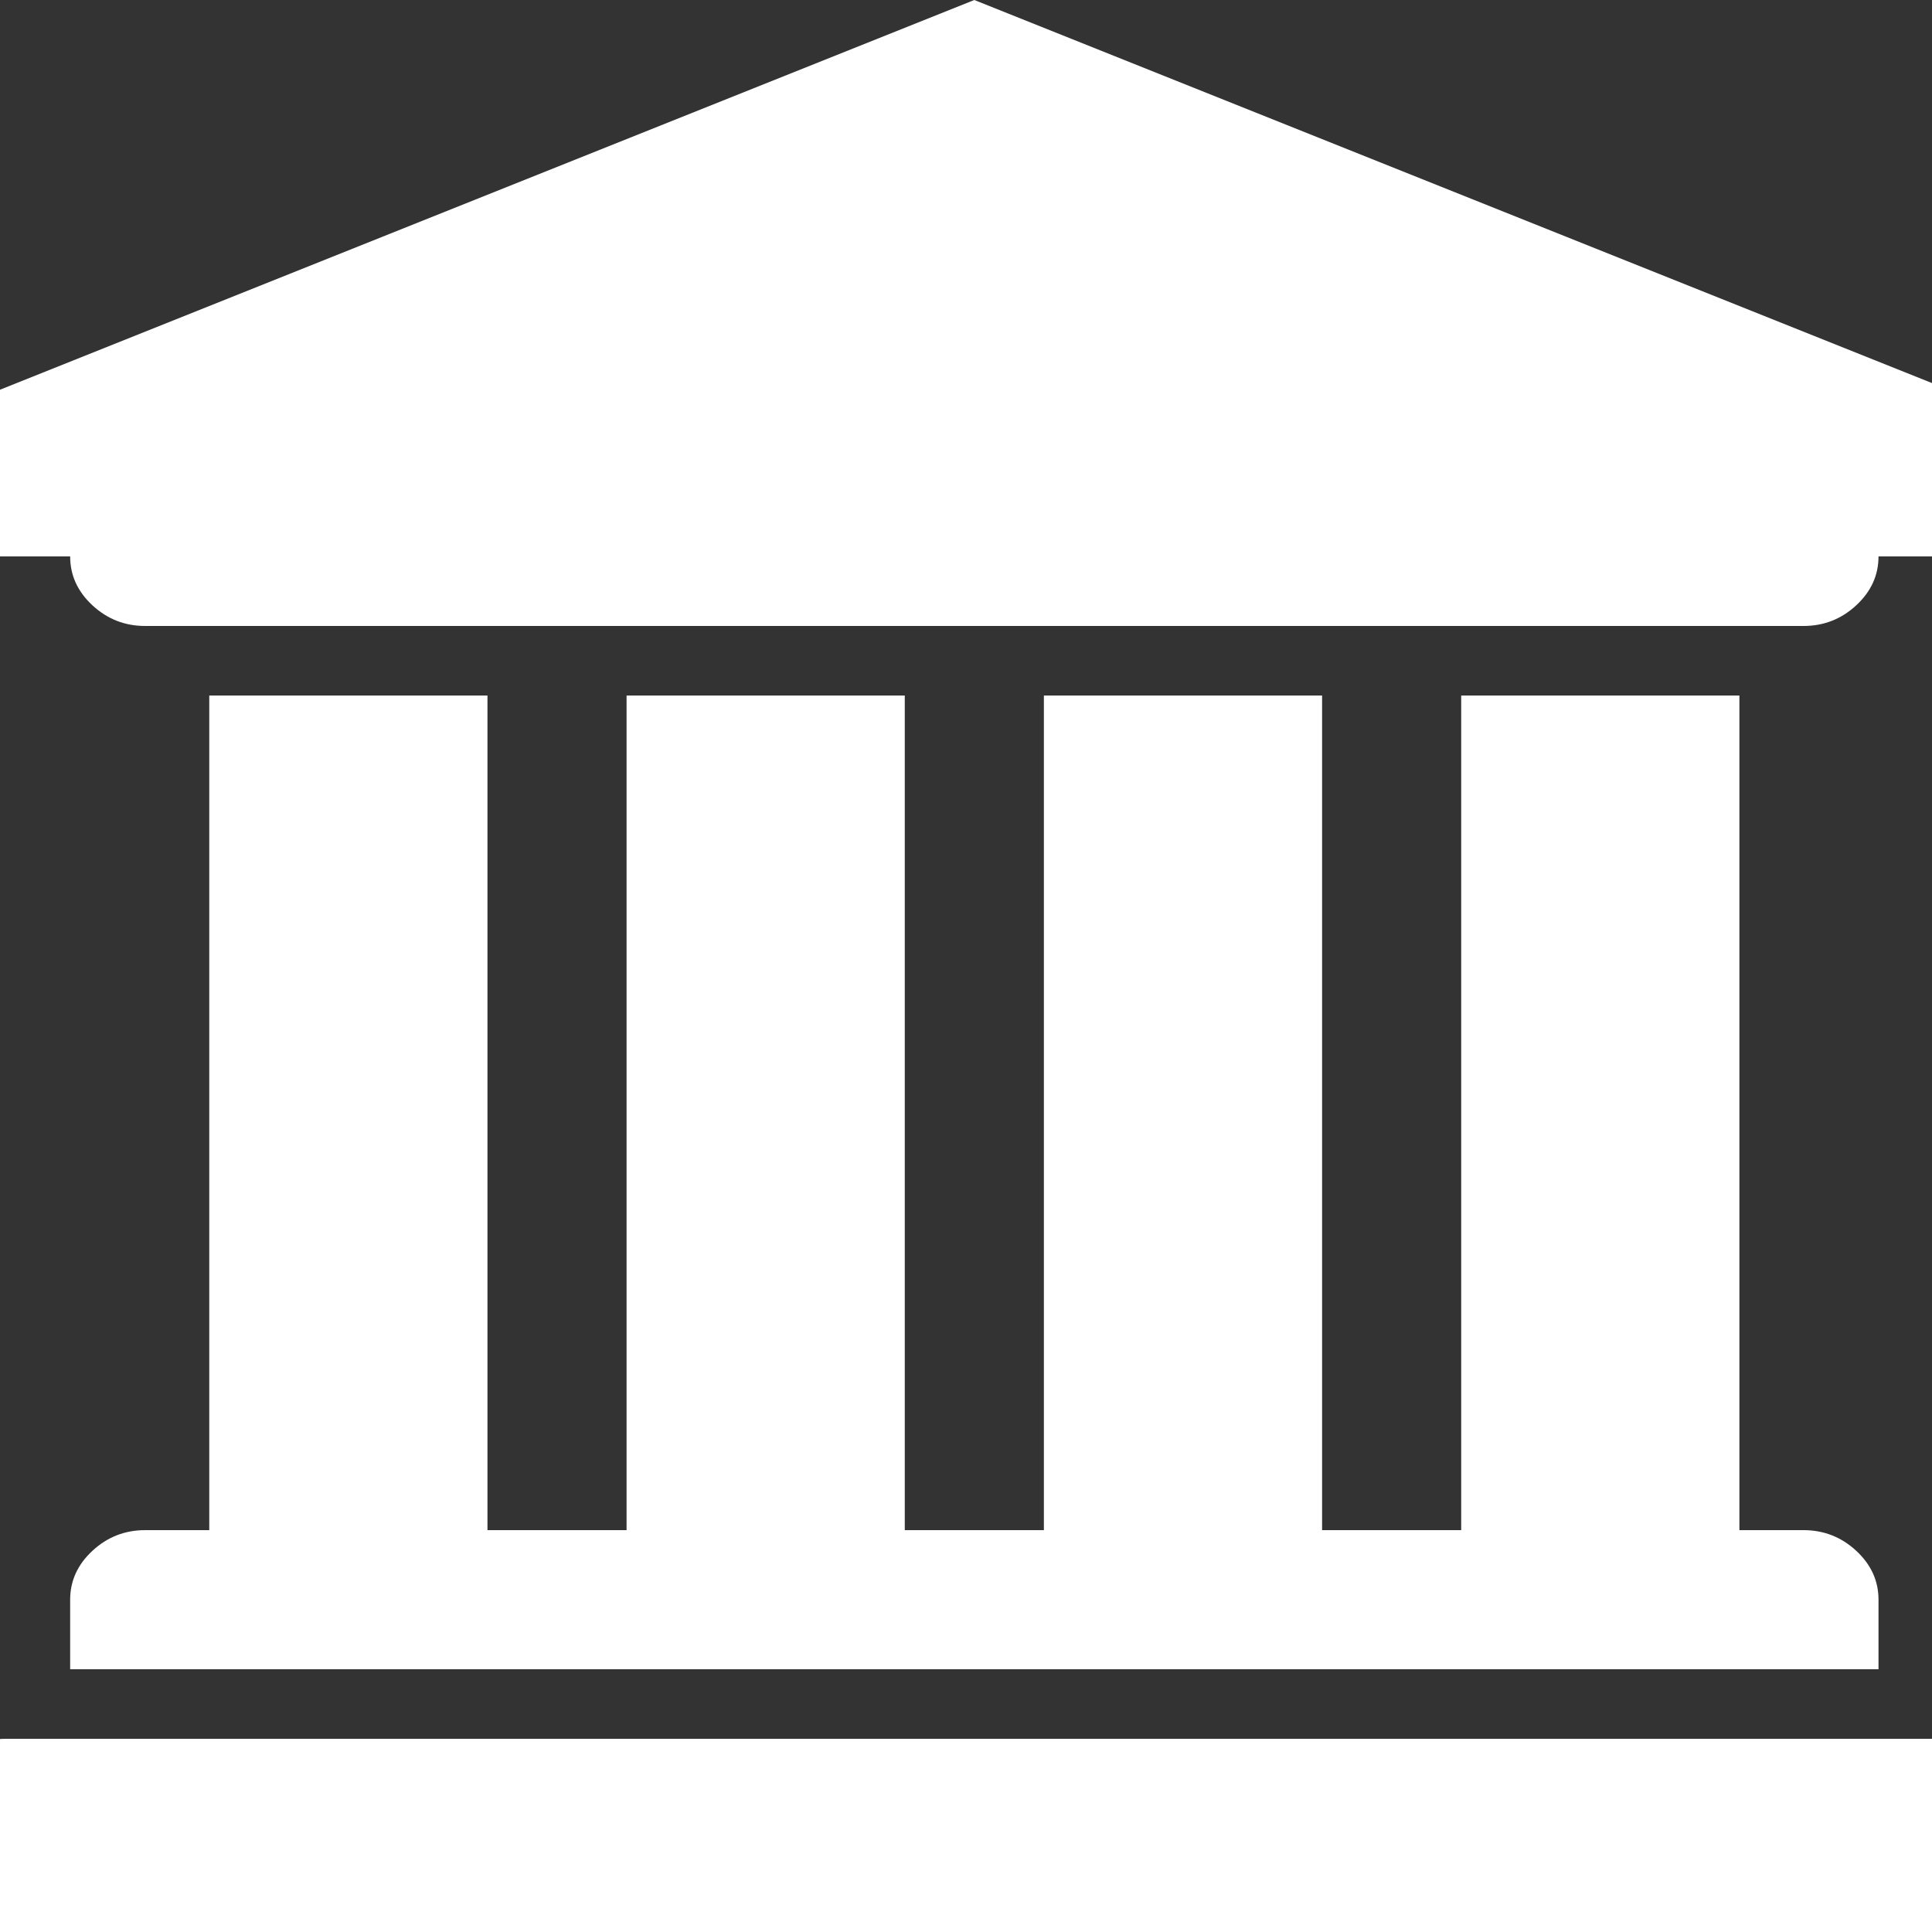 ﻿<!DOCTYPE svg PUBLIC "-//W3C//DTD SVG 1.1//EN" "http://www.w3.org/Graphics/SVG/1.1/DTD/svg11.dtd">
<svg xmlns="http://www.w3.org/2000/svg" xmlns:xlink="http://www.w3.org/1999/xlink" version="1.1" width="16" height="16" overflow="auto" preserveAspectRatio="none" baseProfile="tiny" space="preserve">
  <rect width="100%" height="100%" fill="#333333" stroke="none"/>
  <path d="M960 1536 L1920 1152 L1920 1024 L1792 1024 Q1792 998 1771.5 979 Q1751 960 1723 960 L197 960 Q169 960 148.5 979 Q128 998 128 1024 L0 1024 L0 1152 z M256 896 L512 896 L512 128 L640 128 L640 896 L896 896 L896 128 L1024 128 L1024 896 L1280 896 L1280 128 L1408 128 L1408 896 L1664 896 L1664 128 L1723 128 Q1751 128 1771.5 109 Q1792 90 1792 64 L1792 0 L128 0 L128 64 Q128 90 148.5 109 Q169 128 197 128 L256 128 L256 896 z M1851 -64 Q1879 -64 1899.5 -83 Q1920 -102 1920 -128 L1920 -256 L0 -256 L0 -128 Q0 -102 20.5 -83 Q41 -64 69 -64 L1851 -64 z" pathLength="0" fill="White" transform="translate(-0.571, 9.536743E-07) scale(0.009, -0.009) translate(0, -1536)" />
</svg>